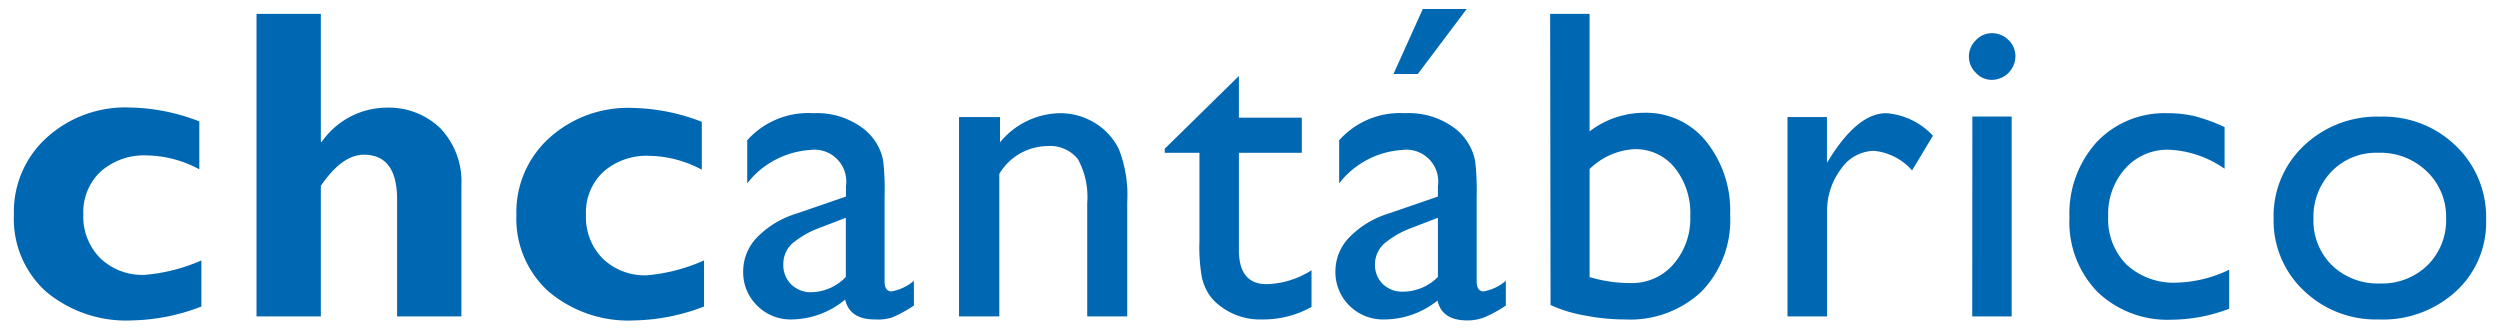<svg id="Capa_1" data-name="Capa 1" xmlns="http://www.w3.org/2000/svg" viewBox="0 0 180 23.7" width="180" height="23.7"><defs><style>.cls-1{fill:#0067b2;}</style></defs><title>20210611_logo_chcantabrico_web</title><path class="cls-1" d="M14.5,18.75v3.32a14.6,14.6,0,0,1-5,1A9,9,0,0,1,3.32,21,7.05,7.05,0,0,1,1,15.45,7.2,7.2,0,0,1,3.35,9.92a8.43,8.43,0,0,1,6-2.18,14.47,14.47,0,0,1,5,1v3.45a8.21,8.21,0,0,0-3.78-1,4.7,4.7,0,0,0-3.32,1.16,4,4,0,0,0-1.25,3.09,4.23,4.23,0,0,0,1.22,3.15,4.36,4.36,0,0,0,3.2,1.2A12.72,12.72,0,0,0,14.5,18.75Z"/><path class="cls-1" d="M23.1,1v9.22h.06a5.75,5.75,0,0,1,4.66-2.47A5.34,5.34,0,0,1,31.7,9.23a5.57,5.57,0,0,1,1.52,4.15v9.4H28.59V14.36c0-2.15-.8-3.22-2.39-3.22-1.05,0-2.08.75-3.1,2.24v9.4H18.47V1Z"/><path class="cls-1" d="M50.69,18.75v3.32a14.65,14.65,0,0,1-5,1A8.91,8.91,0,0,1,39.51,21a7.06,7.06,0,0,1-2.33-5.52,7.2,7.2,0,0,1,2.35-5.53,8.45,8.45,0,0,1,6-2.18,14.47,14.47,0,0,1,5,1v3.45a8.21,8.21,0,0,0-3.78-1,4.7,4.7,0,0,0-3.32,1.16,4,4,0,0,0-1.24,3.09,4.23,4.23,0,0,0,1.21,3.15,4.36,4.36,0,0,0,3.2,1.2A12.77,12.77,0,0,0,50.69,18.75Z"/><path class="cls-1" d="M63.69,14.15v6.1c0,.49.17.73.5.73a3.4,3.4,0,0,0,1.61-.76V22a9.91,9.91,0,0,1-1.55.85A3.39,3.39,0,0,1,63,23c-1.21,0-1.93-.47-2.15-1.43A6.13,6.13,0,0,1,57,23a3.38,3.38,0,0,1-2.49-1,3.34,3.34,0,0,1-1-2.48,3.49,3.49,0,0,1,1-2.43,6.64,6.64,0,0,1,2.77-1.69l3.63-1.25v-.76a2.29,2.29,0,0,0-2.59-2.59,6.25,6.25,0,0,0-4.52,2.4V10.1a5.89,5.89,0,0,1,4.76-1.95,5.51,5.51,0,0,1,3.73,1.21,3.9,3.9,0,0,1,.84,1,3.53,3.53,0,0,1,.47,1.3A18.71,18.71,0,0,1,63.69,14.15ZM60.9,19.94V15.68l-1.9.73a6.48,6.48,0,0,0-2,1.16,2,2,0,0,0-.6,1.46,1.93,1.93,0,0,0,.57,1.45,2,2,0,0,0,1.47.56A3.54,3.54,0,0,0,60.9,19.94Z"/><path class="cls-1" d="M72,8.43v1.82a5.69,5.69,0,0,1,4.32-2.1,4.77,4.77,0,0,1,2.49.69,4.58,4.58,0,0,1,1.75,1.9,9.14,9.14,0,0,1,.6,3.83v8.21H78.28V14.6a5.65,5.65,0,0,0-.67-3.14,2.57,2.57,0,0,0-2.25-.94,4.08,4.08,0,0,0-3.41,2V22.78h-2.9V8.43Z"/><path class="cls-1" d="M83.86,10.71,89.2,5.47v3h4.53V11H89.2v7q0,2.46,2,2.46a6.33,6.33,0,0,0,3.23-1V22.1A7.14,7.14,0,0,1,90.9,23a4.73,4.73,0,0,1-3.25-1.13,3.3,3.3,0,0,1-.67-.78A4,4,0,0,1,86.54,20a12.5,12.5,0,0,1-.18-2.64V11h-2.5Z"/><path class="cls-1" d="M106.32,14.15v6.1c0,.49.17.73.5.73a3.38,3.38,0,0,0,1.6-.76V22a9.48,9.48,0,0,1-1.55.85,3.34,3.34,0,0,1-1.22.22c-1.22,0-1.93-.47-2.15-1.43A6.15,6.15,0,0,1,99.65,23a3.42,3.42,0,0,1-2.5-1,3.38,3.38,0,0,1-1-2.48,3.5,3.5,0,0,1,1-2.43A6.64,6.64,0,0,1,99.9,15.4l3.63-1.25v-.76a2.29,2.29,0,0,0-2.59-2.59,6.22,6.22,0,0,0-4.52,2.4V10.1a5.88,5.88,0,0,1,4.75-1.95,5.49,5.49,0,0,1,3.73,1.21,3.9,3.9,0,0,1,.84,1,3.74,3.74,0,0,1,.48,1.3A18.71,18.71,0,0,1,106.32,14.15Zm-2.79,5.79V15.68l-1.9.73a6.48,6.48,0,0,0-2,1.16A2,2,0,0,0,99,19a1.92,1.92,0,0,0,.56,1.45A2,2,0,0,0,101,21,3.56,3.56,0,0,0,103.53,19.94ZM105.6.65l-3.52,4.68h-1.75L102.44.65Z"/><path class="cls-1" d="M111.61,1h2.84V9.46a6.48,6.48,0,0,1,3.93-1.34,5.55,5.55,0,0,1,4.46,2.06,7.94,7.94,0,0,1,1.73,5.28A7.39,7.39,0,0,1,122.5,21,7.5,7.5,0,0,1,117,23a15.2,15.2,0,0,1-2.92-.29,9.84,9.84,0,0,1-2.44-.75Zm2.84,11.18v7.77a10.28,10.28,0,0,0,3,.43A3.93,3.93,0,0,0,120.51,19a5,5,0,0,0,1.19-3.44,5.21,5.21,0,0,0-1.12-3.48,3.61,3.61,0,0,0-2.91-1.34A5,5,0,0,0,114.45,12.17Z"/><path class="cls-1" d="M131.54,8.43v3.29l.16-.25q2.06-3.32,4.11-3.32a5.11,5.11,0,0,1,3.36,1.62l-1.5,2.5a4.2,4.2,0,0,0-2.75-1.41,2.94,2.94,0,0,0-2.37,1.31,5,5,0,0,0-1,3.1v7.51h-2.85V8.43Z"/><path class="cls-1" d="M143.41,2.39a1.67,1.67,0,0,1,1.2.49,1.59,1.59,0,0,1,.5,1.18,1.71,1.71,0,0,1-1.7,1.69,1.55,1.55,0,0,1-1.15-.51,1.62,1.62,0,0,1,0-2.34A1.55,1.55,0,0,1,143.41,2.39Zm-1.4,6h2.83V22.78H142Z"/><path class="cls-1" d="M160.5,19.42v2.81a11.88,11.88,0,0,1-4.18.79A7.28,7.28,0,0,1,151,21a7.23,7.23,0,0,1-2-5.35,7.65,7.65,0,0,1,2-5.46A6.72,6.72,0,0,1,156,8.15a8.62,8.62,0,0,1,2,.21,12.64,12.64,0,0,1,2.17.79v3a7.55,7.55,0,0,0-4-1.37,4.07,4.07,0,0,0-3.15,1.35,4.9,4.9,0,0,0-1.23,3.44,4.63,4.63,0,0,0,1.33,3.49,5,5,0,0,0,3.6,1.29A9.23,9.23,0,0,0,160.5,19.42Z"/><path class="cls-1" d="M171.39,8.4a7.47,7.47,0,0,1,5.44,2.11A7.09,7.09,0,0,1,179,15.82,6.72,6.72,0,0,1,176.8,21,7.77,7.77,0,0,1,171.27,23a7.48,7.48,0,0,1-5.4-2.08,6.92,6.92,0,0,1-2.17-5.2,6.94,6.94,0,0,1,2.19-5.24A7.64,7.64,0,0,1,171.39,8.4ZM171.23,11a4.47,4.47,0,0,0-3.35,1.34,4.68,4.68,0,0,0-1.31,3.41,4.5,4.5,0,0,0,1.34,3.36,4.76,4.76,0,0,0,3.45,1.3,4.69,4.69,0,0,0,3.42-1.31,4.56,4.56,0,0,0,1.34-3.38,4.52,4.52,0,0,0-1.39-3.38A4.81,4.81,0,0,0,171.23,11Z"/></svg>